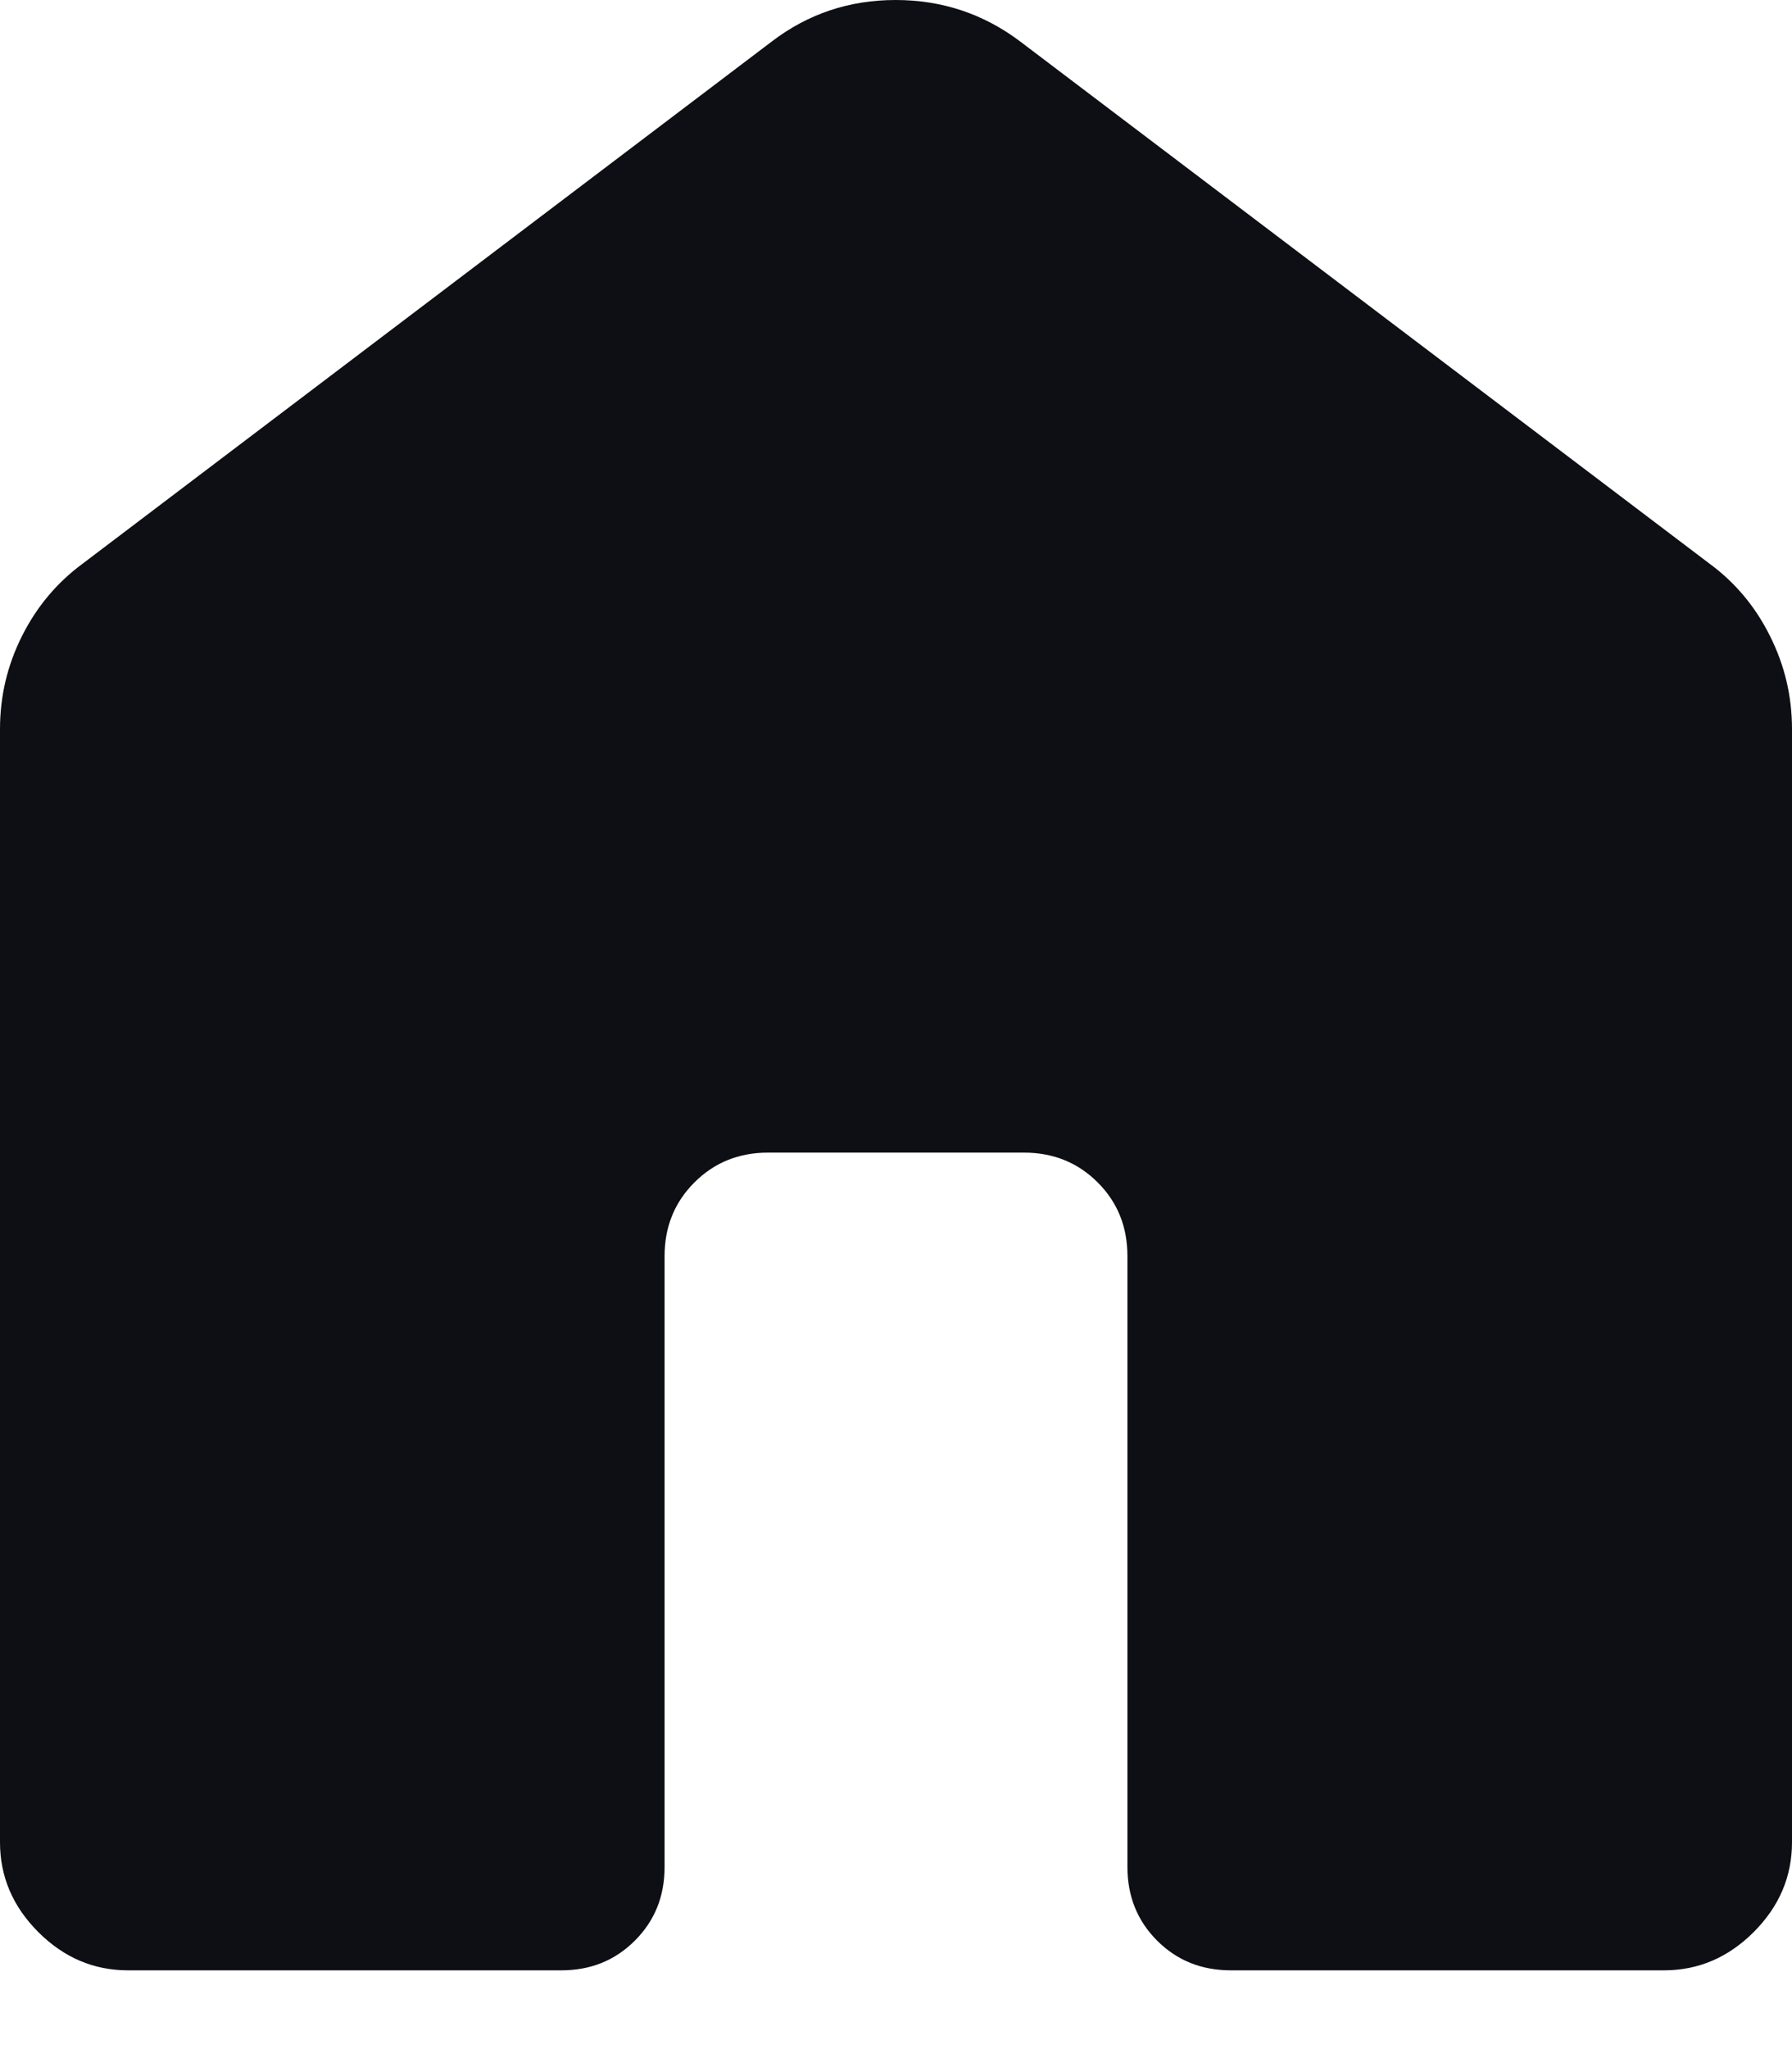 <?xml version="1.0" encoding="UTF-8"?> <svg xmlns="http://www.w3.org/2000/svg" width="14" height="16" viewBox="0 0 14 16" fill="none"><path d="M0 14.385V5.693C0 5.437 0.057 5.195 0.172 4.966C0.287 4.737 0.445 4.549 0.646 4.401L6.031 0.323C6.313 0.108 6.635 0 6.997 0C7.359 0 7.683 0.108 7.969 0.323L13.354 4.4C13.556 4.548 13.714 4.737 13.828 4.966C13.943 5.195 14 5.437 14 5.693V14.385C14 14.653 13.9 14.887 13.701 15.086C13.502 15.285 13.268 15.385 13 15.385H9.616C9.387 15.385 9.195 15.308 9.04 15.153C8.885 14.998 8.808 14.806 8.808 14.577V9.808C8.808 9.579 8.731 9.388 8.576 9.233C8.421 9.078 8.229 9 8 9H6C5.771 9 5.58 9.078 5.425 9.233C5.27 9.388 5.192 9.579 5.192 9.808V14.578C5.192 14.807 5.115 14.998 4.96 15.153C4.805 15.308 4.614 15.385 4.385 15.385H1C0.732 15.385 0.498 15.285 0.299 15.086C0.1 14.887 0 14.653 0 14.385Z" fill="#0E0F14"></path></svg> 